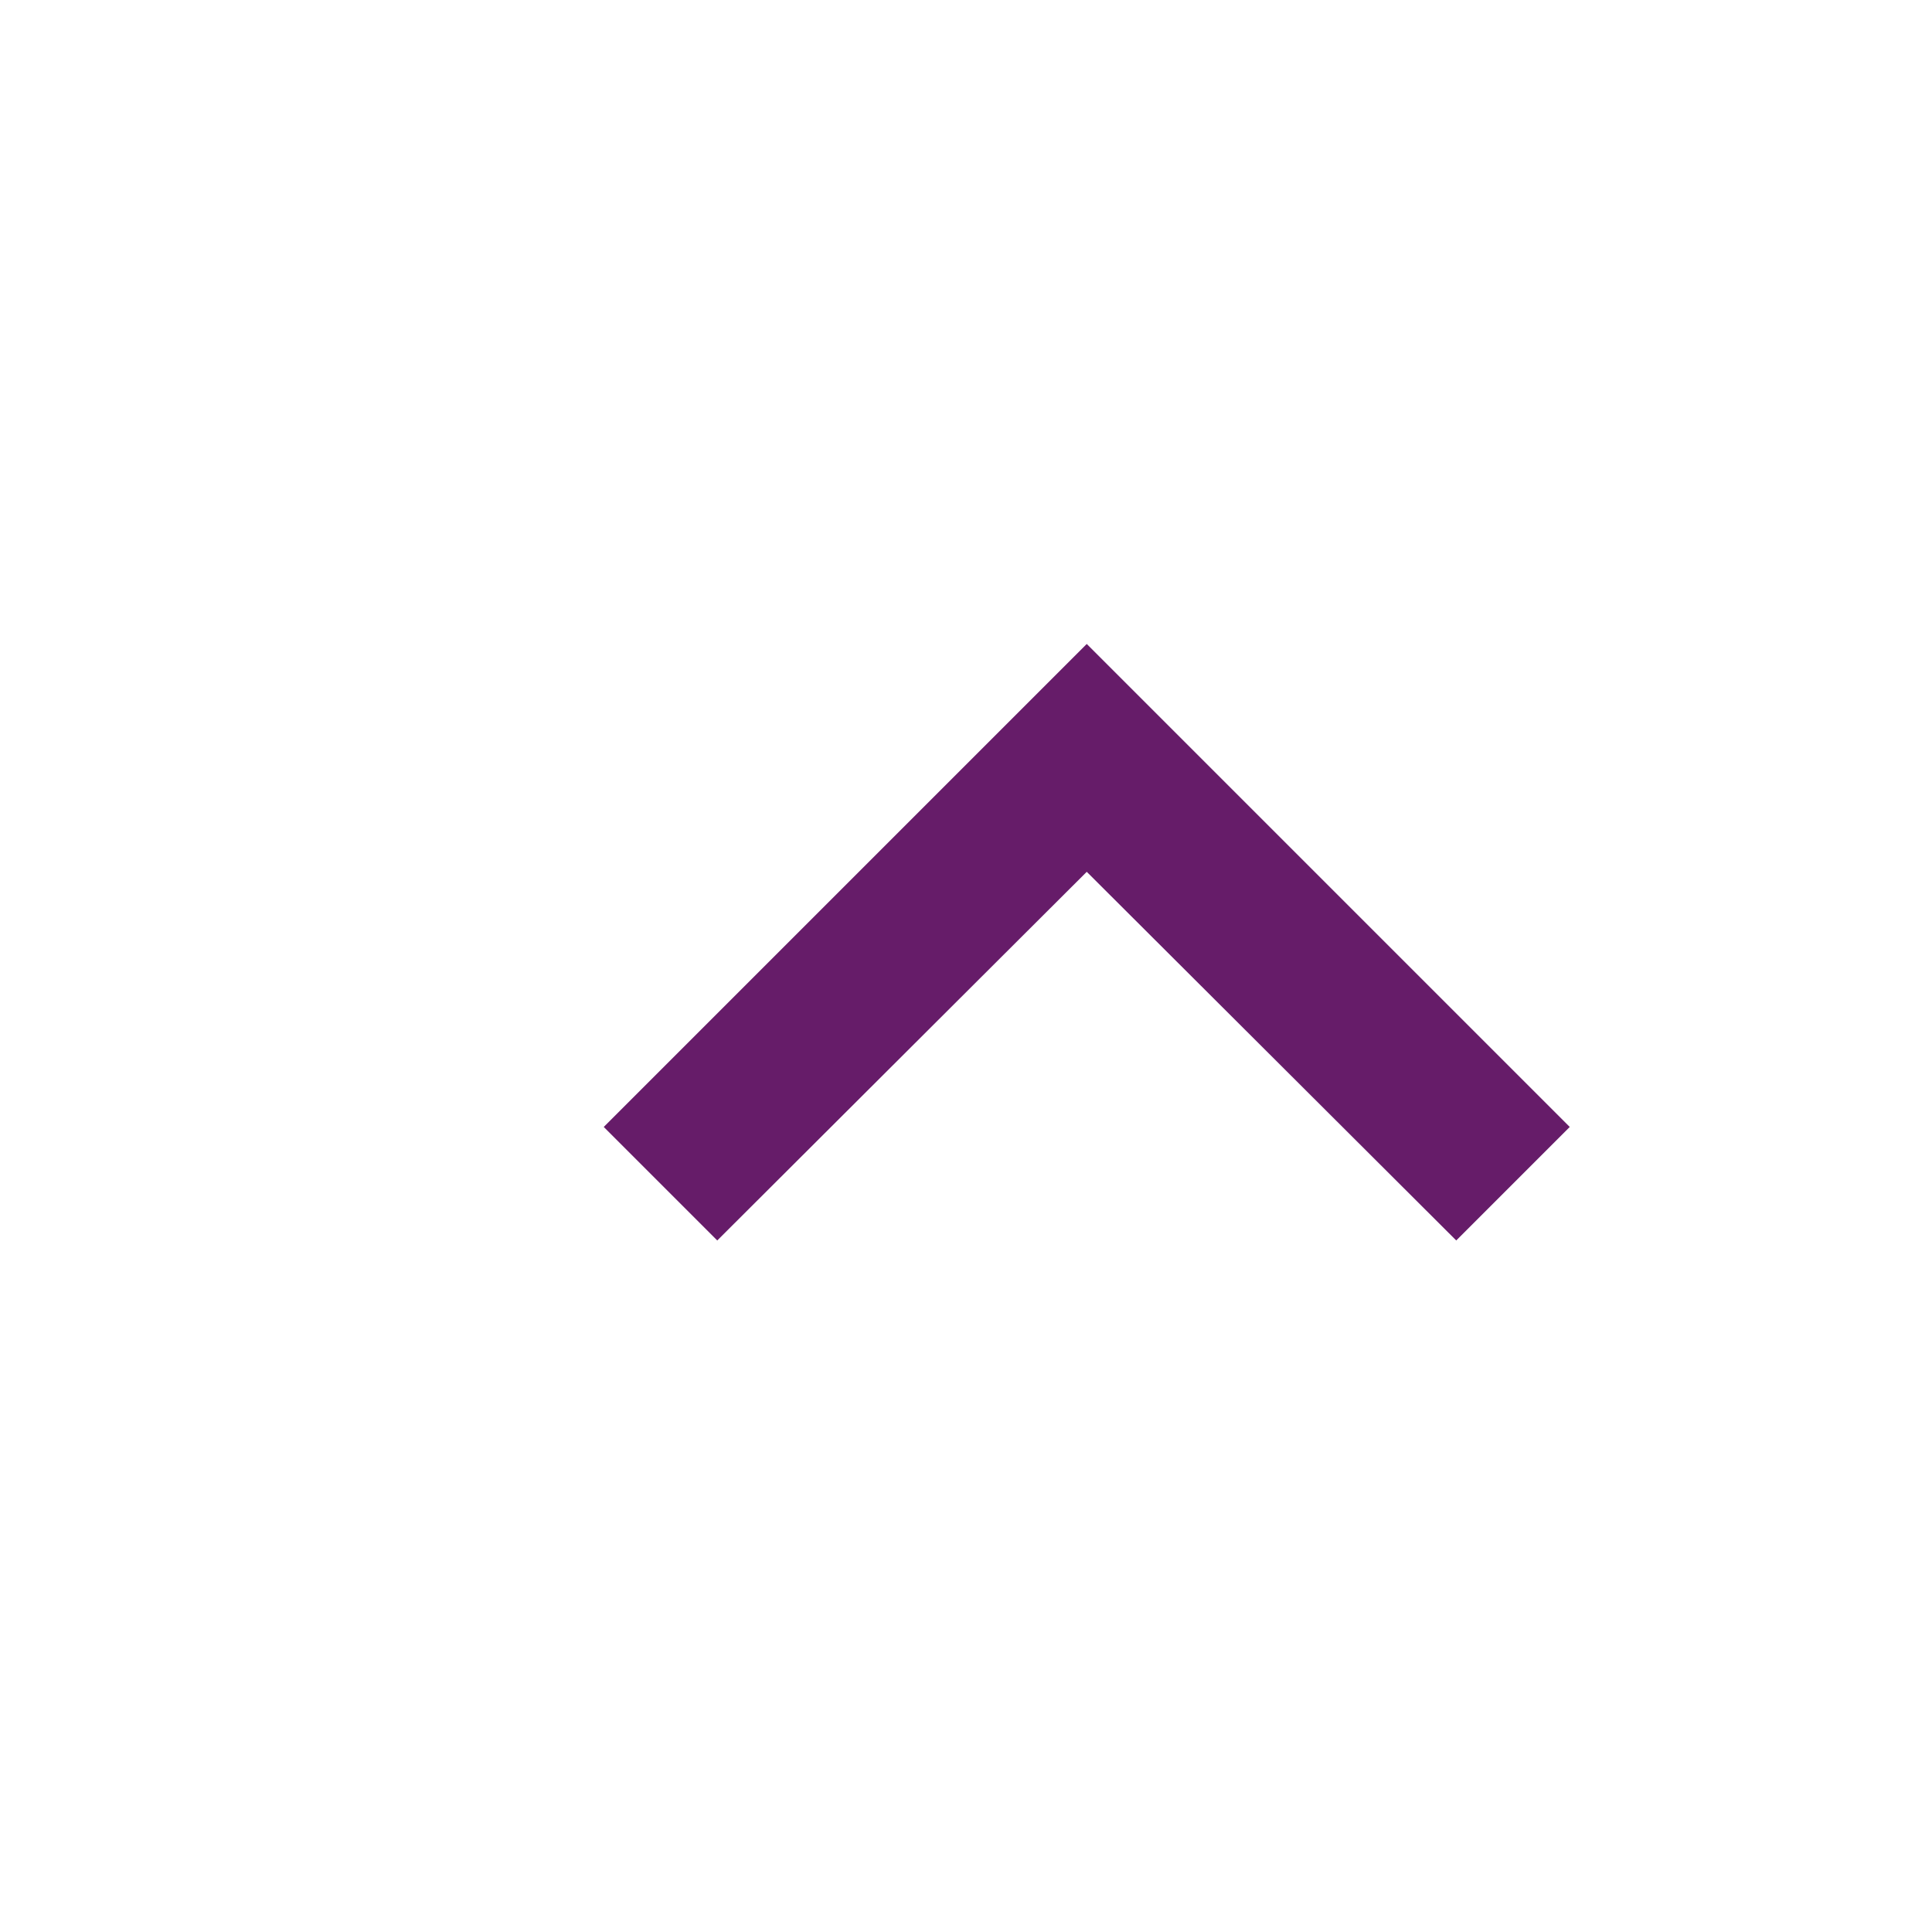<svg width="16" height="16" viewBox="0 0 16 16" fill="none" xmlns="http://www.w3.org/2000/svg">
<g clip-path="url(#clip0_8234_925)"  transform="rotate(180, 8.5, 8)">
<path d="M4.94 5.727L8 8.78L11.06 5.727L12 6.667L8 10.667L4 6.667L4.94 5.727Z" fill="#661C69"/>
</g>
<defs>
<clipPath id="clip0_8234_925">
<rect width="16" height="16" fill="white"/>
</clipPath>
</defs>
</svg>
